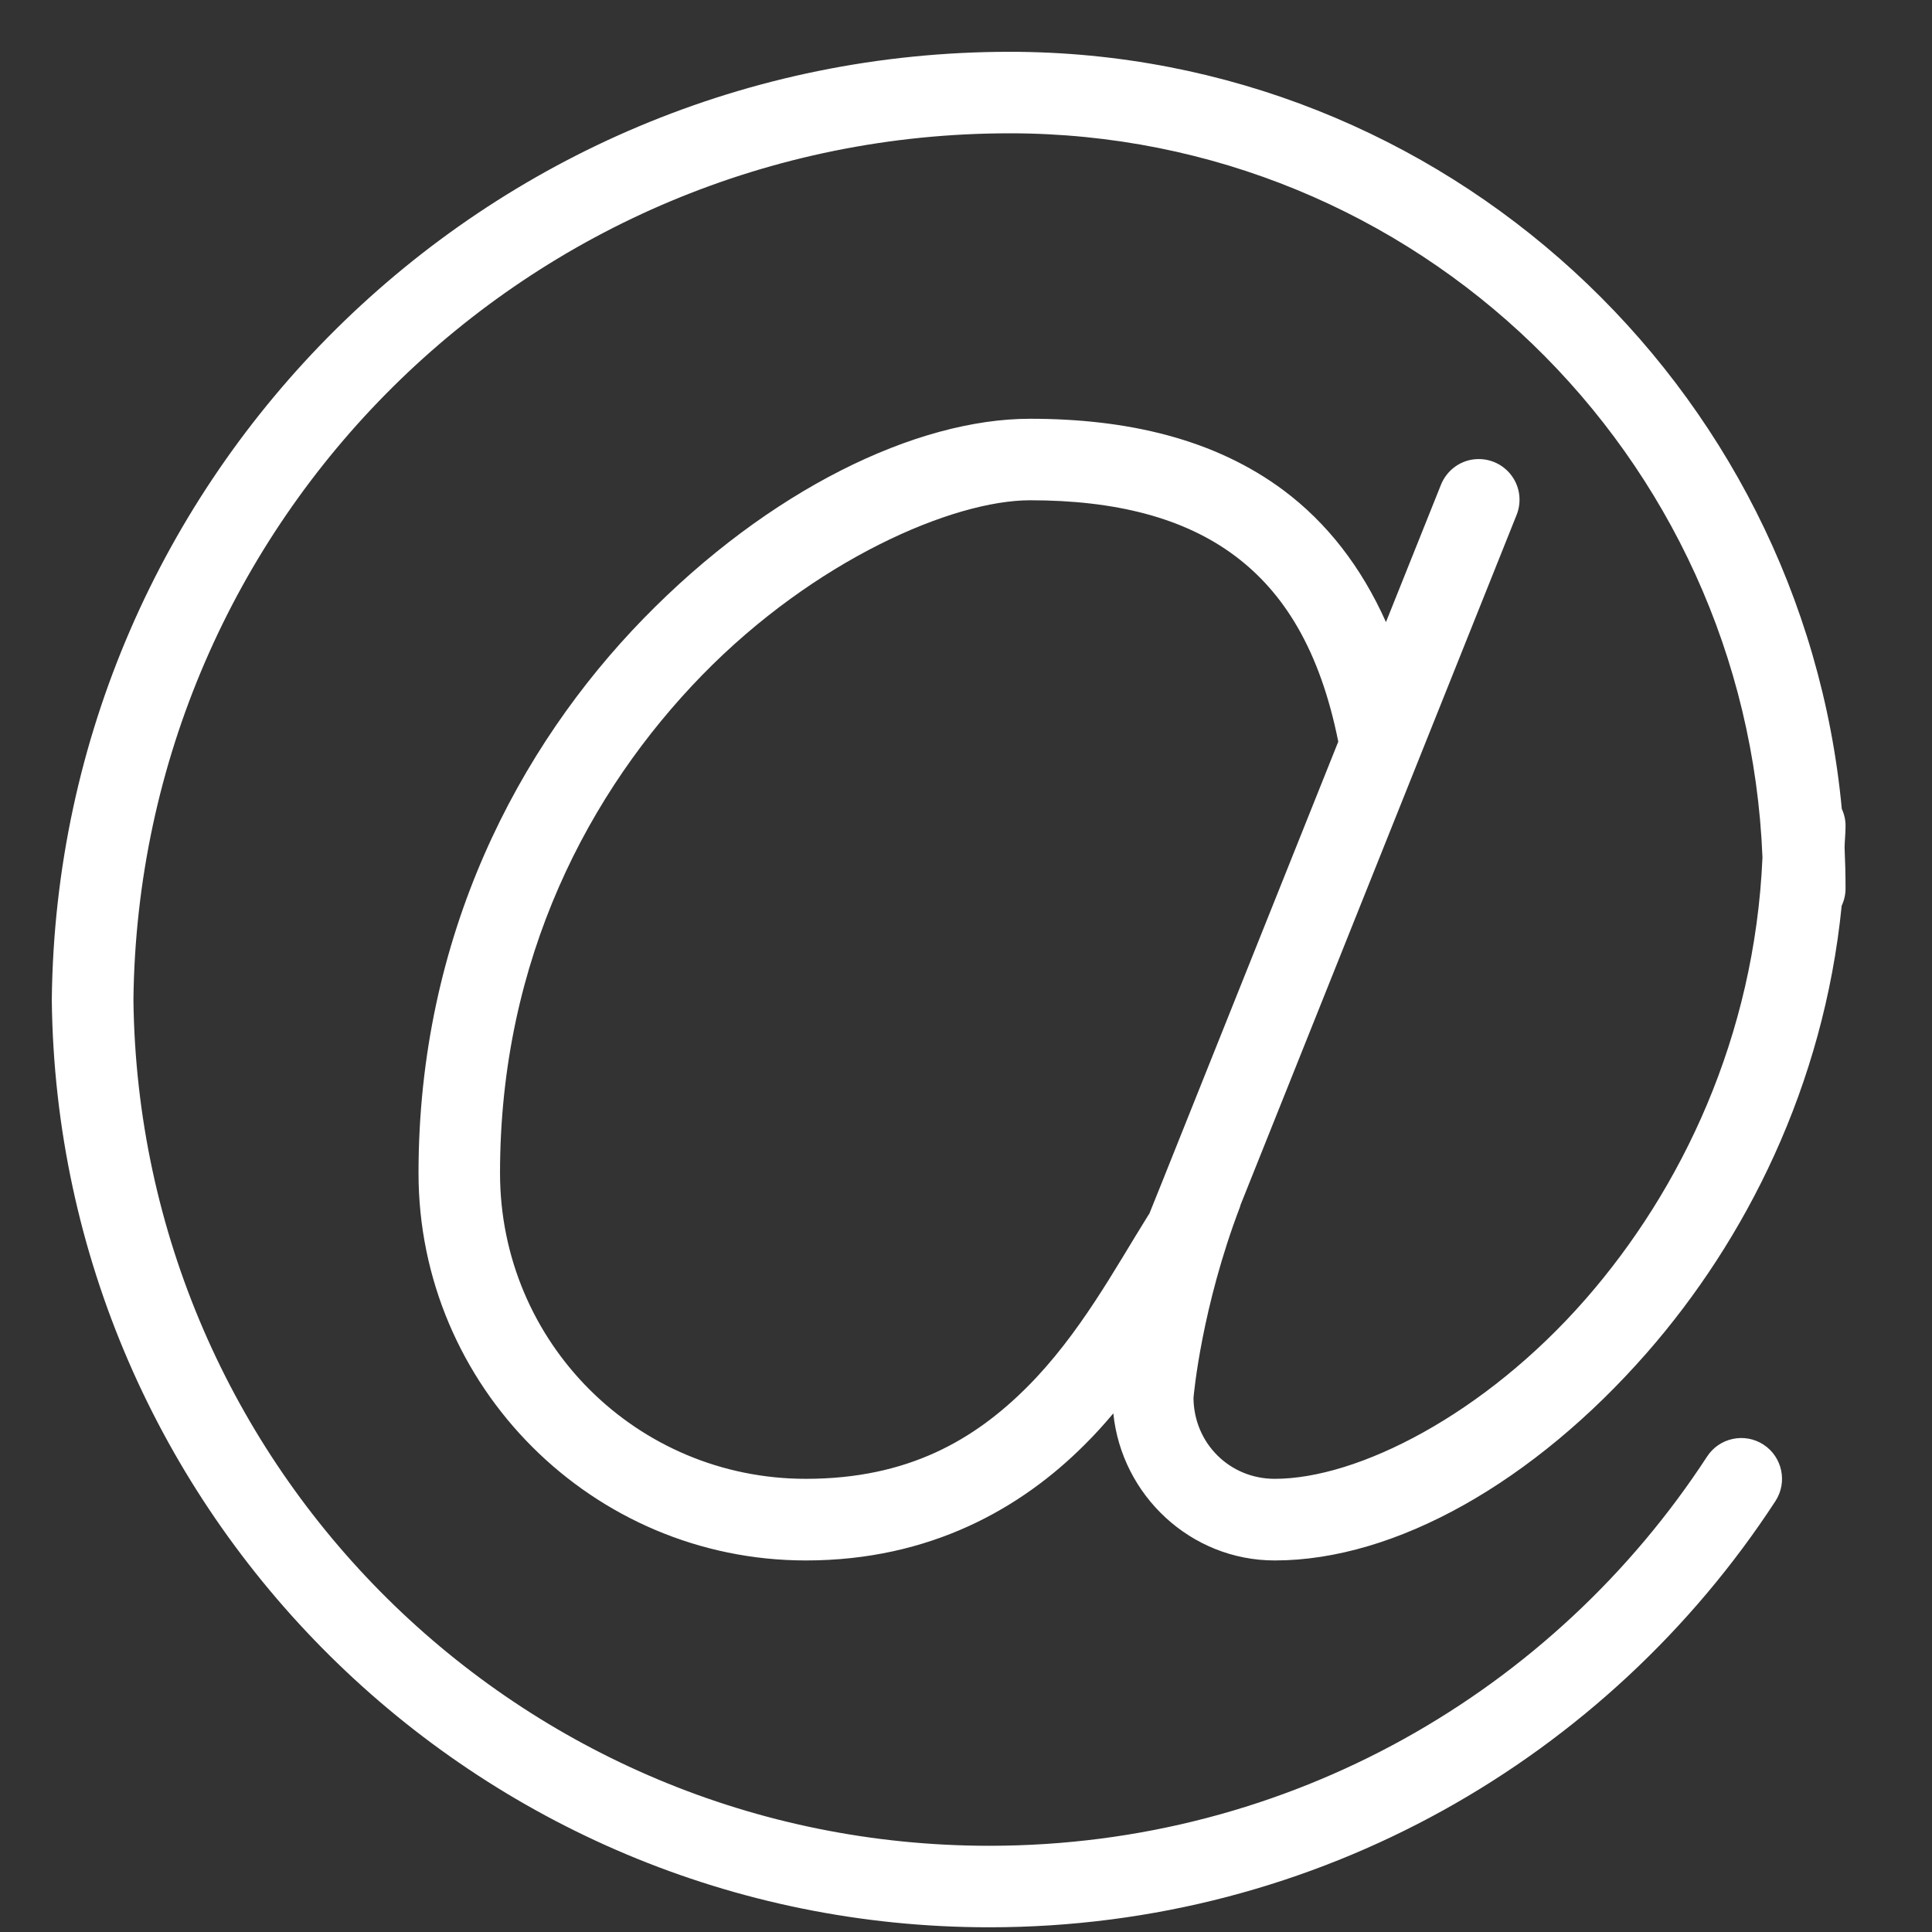 <?xml version="1.0" encoding="UTF-8"?>
<svg width="16px" height="16px" viewBox="0 0 16 16" version="1.1" xmlns="http://www.w3.org/2000/svg" xmlns:xlink="http://www.w3.org/1999/xlink">
    <rect x="0" y="0" width="16" height="16" fill="#333333" stroke="none"/>
    <!-- Generator: Sketch 52.6 (67491) - http://www.bohemiancoding.com/sketch -->
    <title>icons8-email@2.png</title>
    <desc>Created with Sketch.</desc>
    <g id="Page-1" stroke="none" stroke-width="1" fill="none" fill-rule="evenodd">
        <g id="form-1.1" transform="translate(-1299, -505)" fill="#FFFFFF" fill-rule="nonzero">
            <g id="icons8-email@2.png" transform="translate(1299.429, 505.429)">
                <path d="M7.933,0 C3.584,0 0.048,3.509 0,7.847 L0,7.851 L0,7.855 C0.048,12.099 3.509,15.532 7.764,15.532 C10.488,15.532 12.888,14.128 14.274,12.003 C14.376,11.847 14.332,11.637 14.176,11.535 C14.02,11.433 13.81,11.477 13.708,11.634 C12.443,13.574 10.256,14.857 7.764,14.857 C3.873,14.857 0.722,11.731 0.676,7.851 C0.722,3.877 3.948,0.675 7.933,0.675 C11.303,0.675 14.035,3.335 14.167,6.672 C14.103,8.158 13.494,9.424 12.702,10.33 C11.864,11.288 10.814,11.818 10.128,11.818 C9.753,11.818 9.458,11.522 9.455,11.148 C9.458,11.113 9.523,10.396 9.842,9.561 C9.843,9.558 9.843,9.555 9.844,9.551 L12.129,3.84 C12.173,3.734 12.161,3.612 12.095,3.518 C12.03,3.424 11.921,3.369 11.806,3.373 C11.671,3.377 11.552,3.463 11.503,3.589 L11.049,4.723 C10.844,4.264 10.559,3.9 10.204,3.634 C9.629,3.204 8.902,3.039 8.102,3.039 C7.156,3.039 5.938,3.629 4.902,4.692 C3.866,5.755 3.037,7.32 3.037,9.286 C3.037,11.053 4.477,12.494 6.245,12.494 C7.275,12.494 8.029,12.061 8.554,11.535 C8.639,11.451 8.717,11.364 8.791,11.276 C8.86,11.955 9.432,12.494 10.128,12.494 C11.13,12.494 12.275,11.842 13.21,10.774 C14.027,9.84 14.674,8.566 14.823,7.072 C14.845,7.025 14.856,6.974 14.855,6.922 C14.855,6.811 14.852,6.7 14.847,6.59 C14.848,6.531 14.855,6.475 14.855,6.416 C14.856,6.365 14.845,6.315 14.824,6.27 C14.494,2.756 11.532,0 7.933,0 Z M8.102,3.714 C8.81,3.714 9.378,3.859 9.799,4.175 C10.204,4.478 10.502,4.954 10.654,5.713 L9.216,9.307 C9.214,9.311 9.212,9.316 9.211,9.32 L9.089,9.623 C9.083,9.631 9.077,9.64 9.072,9.649 C8.807,10.073 8.512,10.623 8.077,11.058 C7.642,11.493 7.093,11.818 6.245,11.818 C4.842,11.818 3.712,10.688 3.712,9.286 C3.712,7.509 4.454,6.119 5.385,5.163 C6.317,4.207 7.463,3.714 8.102,3.714 Z" id="Shape"></path>
            </g>
        </g>
    </g>
</svg>